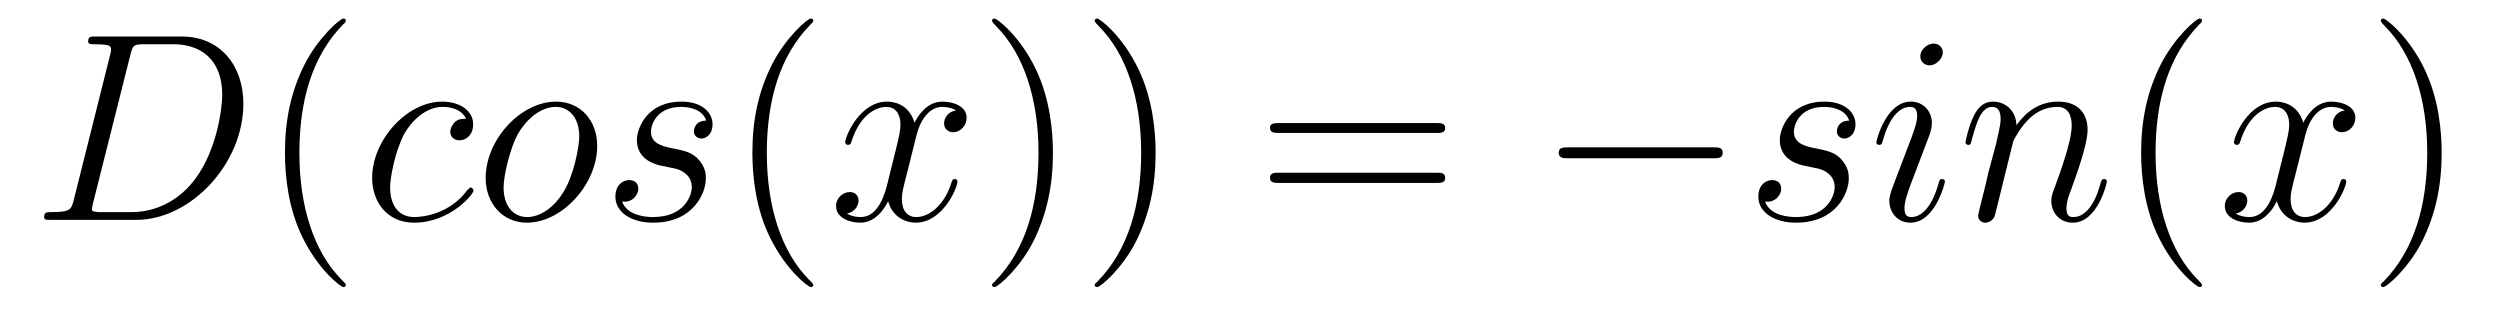 <?xml version='1.0'?>
<!-- This file was generated by dvisvgm 1.9.2 -->
<svg height='14pt' version='1.1' viewBox='0 -14 111 14' width='111pt' xmlns='http://www.w3.org/2000/svg' xmlns:xlink='http://www.w3.org/1999/xlink'>
<g id='page1'>
<g transform='matrix(1 0 0 1 -127 650)'>
<path d='M130.273 -655.113C130.164 -654.707 130.133 -654.582 129.305 -654.582C129.07 -654.582 128.961 -654.582 128.961 -654.363C128.961 -654.238 129.023 -654.238 129.273 -654.238H133.055C135.461 -654.238 137.805 -656.723 137.805 -659.394C137.805 -661.098 136.773 -662.379 135.07 -662.379H131.242C131.023 -662.379 130.914 -662.379 130.914 -662.16C130.914 -662.035 131.023 -662.035 131.195 -662.035C131.93 -662.035 131.93 -661.941 131.93 -661.801C131.93 -661.785 131.93 -661.707 131.883 -661.535L130.273 -655.113ZM132.789 -661.566C132.898 -662.004 132.945 -662.035 133.398 -662.035H134.711C135.836 -662.035 136.867 -661.426 136.867 -659.785C136.867 -659.191 136.617 -657.113 135.461 -655.801C135.133 -655.41 134.227 -654.582 132.852 -654.582H131.492C131.336 -654.582 131.305 -654.582 131.242 -654.598C131.102 -654.613 131.086 -654.629 131.086 -654.723C131.086 -654.816 131.117 -654.879 131.133 -654.988L132.789 -661.566ZM138.117 -654.238' fill-rule='evenodd'/>
<path d='M142.356 -651.348C142.356 -651.379 142.356 -651.395 142.152 -651.598C140.965 -652.801 140.293 -654.77 140.293 -657.207C140.293 -659.52 140.856 -661.504 142.23 -662.91C142.356 -663.02 142.356 -663.051 142.356 -663.082C142.356 -663.16 142.293 -663.176 142.246 -663.176C142.09 -663.176 141.121 -662.316 140.527 -661.145C139.918 -659.941 139.652 -658.676 139.652 -657.207C139.652 -656.145 139.809 -654.723 140.434 -653.457C141.137 -652.02 142.121 -651.254 142.246 -651.254C142.293 -651.254 142.356 -651.27 142.356 -651.348ZM143.039 -654.238' fill-rule='evenodd'/>
<path d='M147.695 -658.723C147.477 -658.723 147.367 -658.723 147.195 -658.582C147.133 -658.52 146.992 -658.332 146.992 -658.145C146.992 -657.91 147.18 -657.77 147.398 -657.77C147.695 -657.77 148.008 -658.004 148.008 -658.488C148.008 -659.051 147.461 -659.488 146.633 -659.488C145.07 -659.488 143.523 -657.785 143.523 -656.098C143.523 -655.066 144.164 -654.113 145.383 -654.113C146.992 -654.113 148.023 -655.379 148.023 -655.535C148.023 -655.613 147.945 -655.676 147.898 -655.676C147.867 -655.676 147.852 -655.66 147.742 -655.551C146.992 -654.535 145.852 -654.363 145.398 -654.363C144.57 -654.363 144.32 -655.066 144.32 -655.676C144.32 -656.082 144.523 -657.238 144.945 -658.051C145.258 -658.613 145.898 -659.254 146.648 -659.254C146.805 -659.254 147.461 -659.238 147.695 -658.723ZM153.516 -657.519C153.516 -658.644 152.781 -659.488 151.688 -659.488C150.109 -659.488 148.563 -657.785 148.563 -656.098C148.563 -654.973 149.313 -654.113 150.391 -654.113C151.969 -654.113 153.516 -655.832 153.516 -657.519ZM150.406 -654.363C149.813 -654.363 149.359 -654.832 149.359 -655.676C149.359 -656.223 149.656 -657.426 149.984 -658.035C150.516 -658.941 151.188 -659.254 151.672 -659.254C152.266 -659.254 152.719 -658.785 152.719 -657.941C152.719 -657.473 152.469 -656.191 152.016 -655.473C151.516 -654.66 150.875 -654.363 150.406 -654.363ZM156.434 -656.629C156.637 -656.582 156.965 -656.52 157.027 -656.504C157.184 -656.457 157.715 -656.27 157.715 -655.691C157.715 -655.316 157.387 -654.363 155.996 -654.363C155.746 -654.363 154.855 -654.395 154.621 -655.051C155.09 -654.988 155.34 -655.363 155.34 -655.613C155.34 -655.879 155.168 -656.004 154.934 -656.004C154.668 -656.004 154.324 -655.801 154.324 -655.269C154.324 -654.566 155.043 -654.113 155.996 -654.113C157.809 -654.113 158.34 -655.457 158.34 -656.066C158.34 -656.254 158.34 -656.582 157.965 -656.973C157.668 -657.254 157.371 -657.316 156.73 -657.441C156.402 -657.519 155.902 -657.629 155.902 -658.16C155.902 -658.395 156.105 -659.254 157.246 -659.254C157.746 -659.254 158.23 -659.066 158.355 -658.644C157.824 -658.644 157.809 -658.191 157.809 -658.176C157.809 -657.926 158.027 -657.848 158.137 -657.848C158.309 -657.848 158.637 -657.988 158.637 -658.488C158.637 -658.988 158.184 -659.488 157.262 -659.488C155.699 -659.488 155.277 -658.269 155.277 -657.785C155.277 -656.879 156.152 -656.676 156.434 -656.629ZM159.234 -654.238' fill-rule='evenodd'/>
<path d='M163.109 -651.348C163.109 -651.379 163.109 -651.395 162.906 -651.598C161.719 -652.801 161.047 -654.77 161.047 -657.207C161.047 -659.52 161.609 -661.504 162.984 -662.91C163.109 -663.02 163.109 -663.051 163.109 -663.082C163.109 -663.16 163.047 -663.176 163 -663.176C162.844 -663.176 161.875 -662.316 161.281 -661.145C160.672 -659.941 160.406 -658.676 160.406 -657.207C160.406 -656.145 160.563 -654.723 161.187 -653.457C161.891 -652.02 162.875 -651.254 163 -651.254C163.047 -651.254 163.109 -651.27 163.109 -651.348ZM163.793 -654.238' fill-rule='evenodd'/>
<path d='M169.449 -659.098C169.059 -659.035 168.918 -658.738 168.918 -658.52C168.918 -658.238 169.152 -658.129 169.309 -658.129C169.668 -658.129 169.918 -658.441 169.918 -658.77C169.918 -659.27 169.356 -659.488 168.84 -659.488C168.121 -659.488 167.715 -658.785 167.605 -658.551C167.34 -659.441 166.59 -659.488 166.387 -659.488C165.168 -659.488 164.527 -657.941 164.527 -657.676C164.527 -657.629 164.574 -657.566 164.652 -657.566C164.746 -657.566 164.777 -657.629 164.793 -657.676C165.199 -659.004 165.996 -659.254 166.34 -659.254C166.887 -659.254 166.98 -658.754 166.98 -658.473C166.98 -658.207 166.918 -657.941 166.777 -657.363L166.371 -655.723C166.184 -655.02 165.84 -654.363 165.215 -654.363C165.152 -654.363 164.856 -654.363 164.605 -654.519C165.027 -654.598 165.121 -654.957 165.121 -655.098C165.121 -655.332 164.949 -655.473 164.73 -655.473C164.434 -655.473 164.121 -655.223 164.121 -654.848C164.121 -654.348 164.684 -654.113 165.199 -654.113C165.777 -654.113 166.184 -654.566 166.434 -655.066C166.621 -654.363 167.215 -654.113 167.652 -654.113C168.871 -654.113 169.512 -655.676 169.512 -655.941C169.512 -656.004 169.465 -656.051 169.402 -656.051C169.293 -656.051 169.277 -655.988 169.246 -655.895C168.918 -654.848 168.231 -654.363 167.684 -654.363C167.277 -654.363 167.043 -654.66 167.043 -655.16C167.043 -655.426 167.09 -655.613 167.293 -656.394L167.699 -658.02C167.887 -658.738 168.293 -659.254 168.84 -659.254C168.855 -659.254 169.199 -659.254 169.449 -659.098ZM170.391 -654.238' fill-rule='evenodd'/>
<path d='M173.75 -657.207C173.75 -658.113 173.641 -659.598 172.969 -660.973C172.266 -662.41 171.281 -663.176 171.156 -663.176C171.109 -663.176 171.047 -663.16 171.047 -663.082C171.047 -663.051 171.047 -663.02 171.25 -662.816C172.437 -661.613 173.109 -659.645 173.109 -657.223C173.109 -654.91 172.547 -652.91 171.172 -651.504C171.047 -651.395 171.047 -651.379 171.047 -651.348C171.047 -651.27 171.109 -651.254 171.156 -651.254C171.312 -651.254 172.281 -652.098 172.875 -653.27C173.484 -654.488 173.75 -655.77 173.75 -657.207ZM178.309 -657.207C178.309 -658.113 178.199 -659.598 177.527 -660.973C176.824 -662.41 175.84 -663.176 175.715 -663.176C175.668 -663.176 175.605 -663.16 175.605 -663.082C175.605 -663.051 175.605 -663.02 175.809 -662.816C176.996 -661.613 177.668 -659.645 177.668 -657.223C177.668 -654.91 177.105 -652.91 175.731 -651.504C175.605 -651.395 175.605 -651.379 175.605 -651.348C175.605 -651.27 175.668 -651.254 175.715 -651.254C175.871 -651.254 176.84 -652.098 177.434 -653.27C178.043 -654.488 178.309 -655.77 178.309 -657.207ZM179.508 -654.238' fill-rule='evenodd'/>
<path d='M190.793 -658.098C190.965 -658.098 191.168 -658.098 191.168 -658.316C191.168 -658.535 190.965 -658.535 190.793 -658.535H183.777C183.606 -658.535 183.387 -658.535 183.387 -658.332C183.387 -658.098 183.59 -658.098 183.777 -658.098H190.793ZM190.793 -655.879C190.965 -655.879 191.168 -655.879 191.168 -656.098C191.168 -656.332 190.965 -656.332 190.793 -656.332H183.777C183.606 -656.332 183.387 -656.332 183.387 -656.113C183.387 -655.879 183.59 -655.879 183.777 -655.879H190.793ZM191.863 -654.238' fill-rule='evenodd'/>
<path d='M203.082 -656.973C203.285 -656.973 203.489 -656.973 203.489 -657.223C203.489 -657.457 203.285 -657.457 203.082 -657.457H196.628C196.426 -657.457 196.207 -657.457 196.207 -657.223C196.207 -656.973 196.426 -656.973 196.628 -656.973H203.082ZM204.461 -654.238' fill-rule='evenodd'/>
<path d='M207.18 -656.629C207.383 -656.582 207.71 -656.52 207.774 -656.504C207.93 -656.457 208.46 -656.27 208.46 -655.691C208.46 -655.316 208.133 -654.363 206.742 -654.363C206.492 -654.363 205.602 -654.395 205.367 -655.051C205.836 -654.988 206.086 -655.363 206.086 -655.613C206.086 -655.879 205.914 -656.004 205.68 -656.004C205.414 -656.004 205.07 -655.801 205.07 -655.269C205.07 -654.566 205.789 -654.113 206.742 -654.113C208.555 -654.113 209.086 -655.457 209.086 -656.066C209.086 -656.254 209.086 -656.582 208.711 -656.973C208.414 -657.254 208.117 -657.316 207.476 -657.441C207.149 -657.519 206.648 -657.629 206.648 -658.16C206.648 -658.395 206.851 -659.254 207.992 -659.254C208.492 -659.254 208.976 -659.066 209.101 -658.644C208.571 -658.644 208.555 -658.191 208.555 -658.176C208.555 -657.926 208.774 -657.848 208.883 -657.848C209.054 -657.848 209.383 -657.988 209.383 -658.488C209.383 -658.988 208.93 -659.488 208.008 -659.488C206.446 -659.488 206.023 -658.269 206.023 -657.785C206.023 -656.879 206.898 -656.676 207.18 -656.629ZM213.355 -655.941C213.355 -656.004 213.308 -656.051 213.23 -656.051C213.121 -656.051 213.121 -656.019 213.059 -655.816C212.746 -654.723 212.262 -654.363 211.871 -654.363C211.715 -654.363 211.559 -654.395 211.559 -654.754C211.559 -655.066 211.699 -655.426 211.824 -655.785L212.668 -658.004C212.699 -658.098 212.777 -658.316 212.777 -658.535C212.777 -659.035 212.418 -659.488 211.84 -659.488C210.746 -659.488 210.308 -657.77 210.308 -657.676C210.308 -657.629 210.355 -657.566 210.433 -657.566C210.542 -657.566 210.559 -657.613 210.606 -657.785C210.887 -658.785 211.34 -659.254 211.808 -659.254C211.918 -659.254 212.122 -659.238 212.122 -658.863C212.122 -658.551 211.964 -658.16 211.871 -657.894L211.027 -655.676C210.965 -655.488 210.887 -655.301 210.887 -655.082C210.887 -654.551 211.261 -654.113 211.824 -654.113C212.918 -654.113 213.355 -655.863 213.355 -655.941ZM213.262 -661.676C213.262 -661.848 213.121 -662.066 212.856 -662.066C212.574 -662.066 212.262 -661.801 212.262 -661.504S212.512 -661.098 212.668 -661.098C212.981 -661.098 213.262 -661.41 213.262 -661.676ZM216.391 -657.738C216.422 -657.801 216.719 -658.395 217.157 -658.785C217.469 -659.066 217.876 -659.254 218.344 -659.254C218.813 -659.254 218.984 -658.895 218.984 -658.426C218.984 -657.738 218.484 -656.379 218.25 -655.738C218.141 -655.457 218.078 -655.301 218.078 -655.082C218.078 -654.551 218.453 -654.113 219.031 -654.113C220.141 -654.113 220.547 -655.879 220.547 -655.941C220.547 -656.004 220.5 -656.051 220.438 -656.051C220.328 -656.051 220.313 -656.019 220.25 -655.816C219.984 -654.832 219.532 -654.363 219.062 -654.363C218.938 -654.363 218.75 -654.363 218.75 -654.754C218.75 -655.051 218.891 -655.41 218.953 -655.566C219.187 -656.223 219.688 -657.566 219.688 -658.238C219.688 -658.957 219.281 -659.488 218.375 -659.488C217.313 -659.488 216.75 -658.738 216.532 -658.441C216.5 -659.129 216.016 -659.488 215.484 -659.488C215.11 -659.488 214.843 -659.27 214.64 -658.863C214.422 -658.441 214.266 -657.723 214.266 -657.676C214.266 -657.629 214.313 -657.566 214.391 -657.566C214.484 -657.566 214.5 -657.582 214.562 -657.848C214.765 -658.582 214.969 -659.254 215.453 -659.254C215.719 -659.254 215.828 -659.066 215.828 -658.707C215.828 -658.441 215.704 -657.988 215.626 -657.613L215.281 -656.332C215.234 -656.098 215.11 -655.566 215.047 -655.348C214.969 -655.035 214.828 -654.473 214.828 -654.41C214.828 -654.254 214.969 -654.113 215.141 -654.113C215.281 -654.113 215.453 -654.191 215.546 -654.363C215.578 -654.426 215.672 -654.848 215.735 -655.082L216 -656.16L216.391 -657.738ZM220.895 -654.238' fill-rule='evenodd'/>
<path d='M224.77 -651.348C224.77 -651.379 224.77 -651.395 224.567 -651.598C223.379 -652.801 222.707 -654.77 222.707 -657.207C222.707 -659.52 223.27 -661.504 224.645 -662.91C224.77 -663.02 224.77 -663.051 224.77 -663.082C224.77 -663.16 224.707 -663.176 224.66 -663.176C224.504 -663.176 223.535 -662.316 222.942 -661.145C222.332 -659.941 222.066 -658.676 222.066 -657.207C222.066 -656.145 222.223 -654.723 222.847 -653.457C223.55 -652.02 224.536 -651.254 224.66 -651.254C224.707 -651.254 224.77 -651.27 224.77 -651.348ZM225.454 -654.238' fill-rule='evenodd'/>
<path d='M231.109 -659.098C230.719 -659.035 230.578 -658.738 230.578 -658.52C230.578 -658.238 230.813 -658.129 230.969 -658.129C231.328 -658.129 231.578 -658.441 231.578 -658.77C231.578 -659.27 231.016 -659.488 230.5 -659.488C229.781 -659.488 229.375 -658.785 229.266 -658.551C229 -659.441 228.25 -659.488 228.047 -659.488C226.828 -659.488 226.188 -657.941 226.188 -657.676C226.188 -657.629 226.235 -657.566 226.313 -657.566C226.406 -657.566 226.438 -657.629 226.453 -657.676C226.859 -659.004 227.657 -659.254 228 -659.254C228.547 -659.254 228.641 -658.754 228.641 -658.473C228.641 -658.207 228.578 -657.941 228.438 -657.363L228.031 -655.723C227.844 -655.02 227.5 -654.363 226.876 -654.363C226.812 -654.363 226.516 -654.363 226.266 -654.519C226.687 -654.598 226.781 -654.957 226.781 -655.098C226.781 -655.332 226.609 -655.473 226.391 -655.473C226.093 -655.473 225.781 -655.223 225.781 -654.848C225.781 -654.348 226.344 -654.113 226.859 -654.113C227.437 -654.113 227.844 -654.566 228.094 -655.066C228.281 -654.363 228.875 -654.113 229.313 -654.113C230.531 -654.113 231.172 -655.676 231.172 -655.941C231.172 -656.004 231.125 -656.051 231.062 -656.051C230.953 -656.051 230.938 -655.988 230.906 -655.895C230.578 -654.848 229.891 -654.363 229.344 -654.363C228.937 -654.363 228.703 -654.66 228.703 -655.16C228.703 -655.426 228.75 -655.613 228.953 -656.394L229.36 -658.02C229.547 -658.738 229.954 -659.254 230.5 -659.254C230.515 -659.254 230.86 -659.254 231.109 -659.098ZM232.051 -654.238' fill-rule='evenodd'/>
<path d='M235.41 -657.207C235.41 -658.113 235.301 -659.598 234.629 -660.973C233.926 -662.41 232.942 -663.176 232.817 -663.176C232.77 -663.176 232.708 -663.16 232.708 -663.082C232.708 -663.051 232.708 -663.02 232.91 -662.816C234.097 -661.613 234.769 -659.645 234.769 -657.223C234.769 -654.91 234.208 -652.91 232.832 -651.504C232.708 -651.395 232.708 -651.379 232.708 -651.348C232.708 -651.27 232.77 -651.254 232.817 -651.254C232.973 -651.254 233.941 -652.098 234.535 -653.27C235.145 -654.488 235.41 -655.77 235.41 -657.207ZM236.609 -654.238' fill-rule='evenodd'/>
</g>
</g>
</svg>
